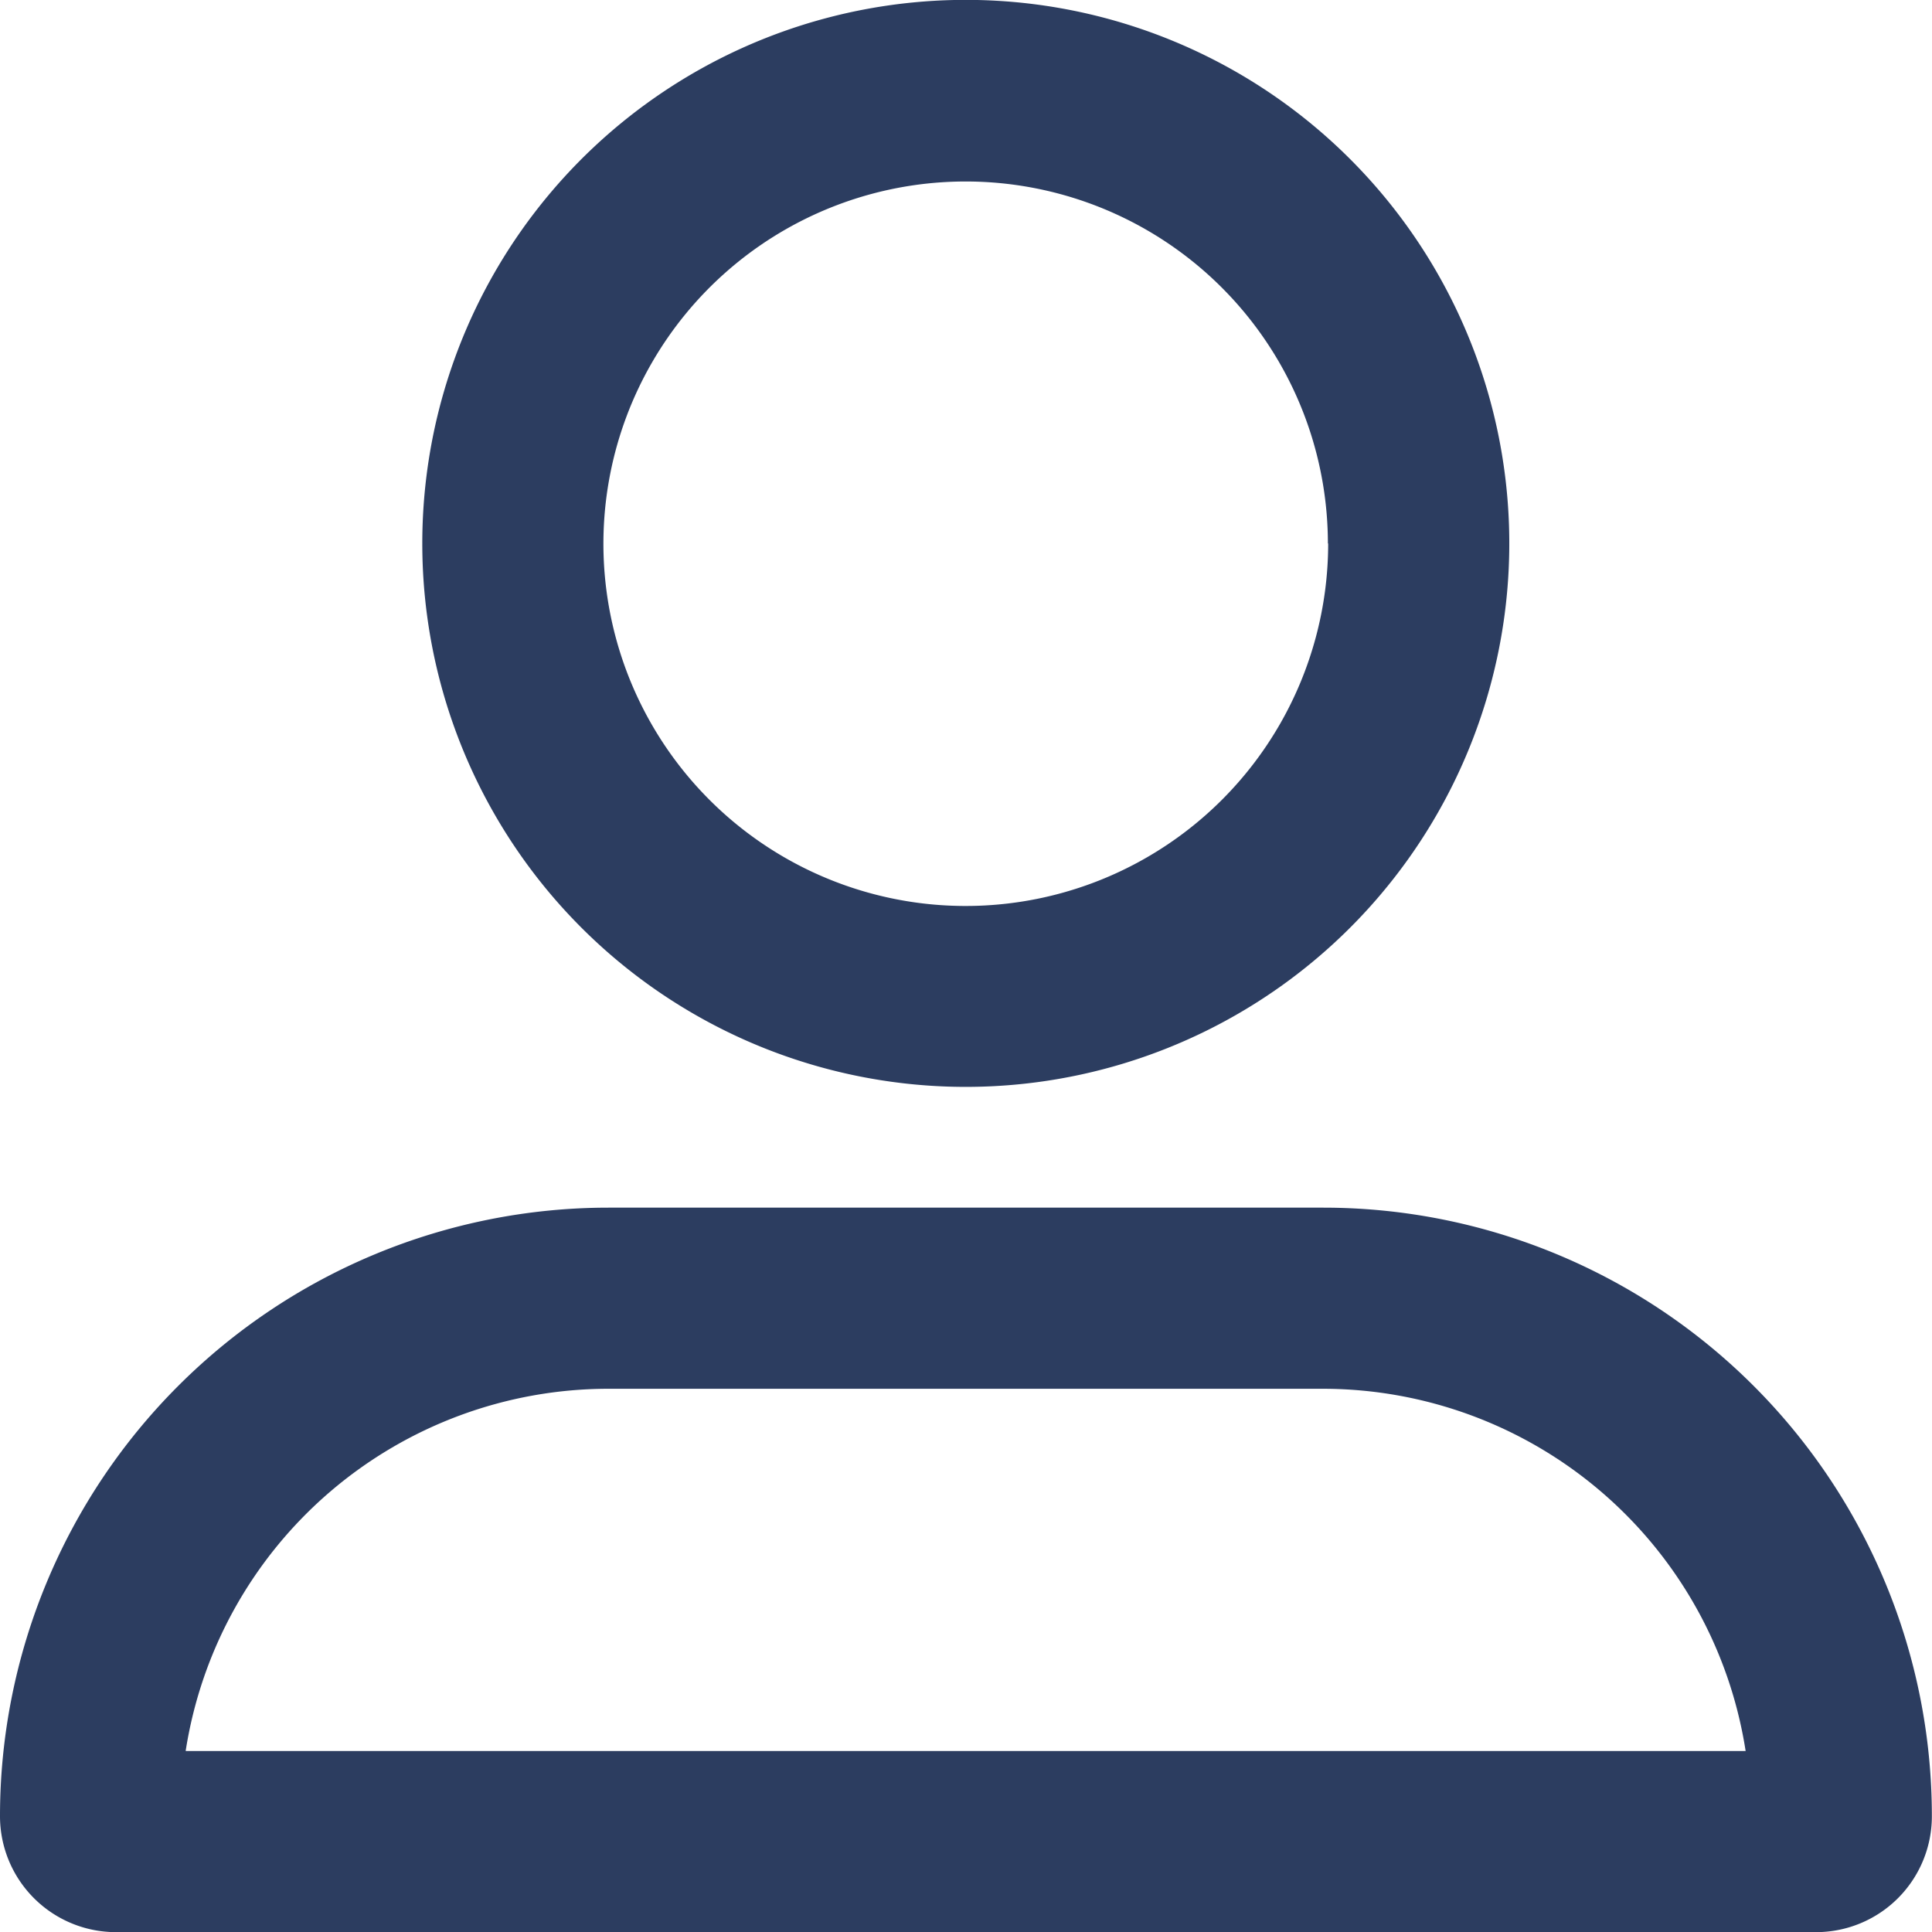 <svg xmlns="http://www.w3.org/2000/svg" width="13.995" height="13.995" viewBox="0 0 13.995 13.995">
  <path id="Path_86" data-name="Path 86" d="M37.255,13.156a4.408,4.408,0,0,1,4.408-4.408h5.178a4.408,4.408,0,0,1,4.408,4.408.839.839,0,0,1-.84.84H38.095a.84.84,0,0,1-.84-.84m1.347-.472H49.9a3.1,3.1,0,0,0-3.061-2.624H41.663A3.1,3.1,0,0,0,38.6,12.683m1.714-8.746a3.937,3.937,0,1,1,1.969,3.409,3.935,3.935,0,0,1-1.969-3.409m6.56,0A2.624,2.624,0,1,0,45.564,6.21a2.626,2.626,0,0,0,1.312-2.273" transform="translate(-37.255 0)" fill="#2c3d60"/>
</svg>
